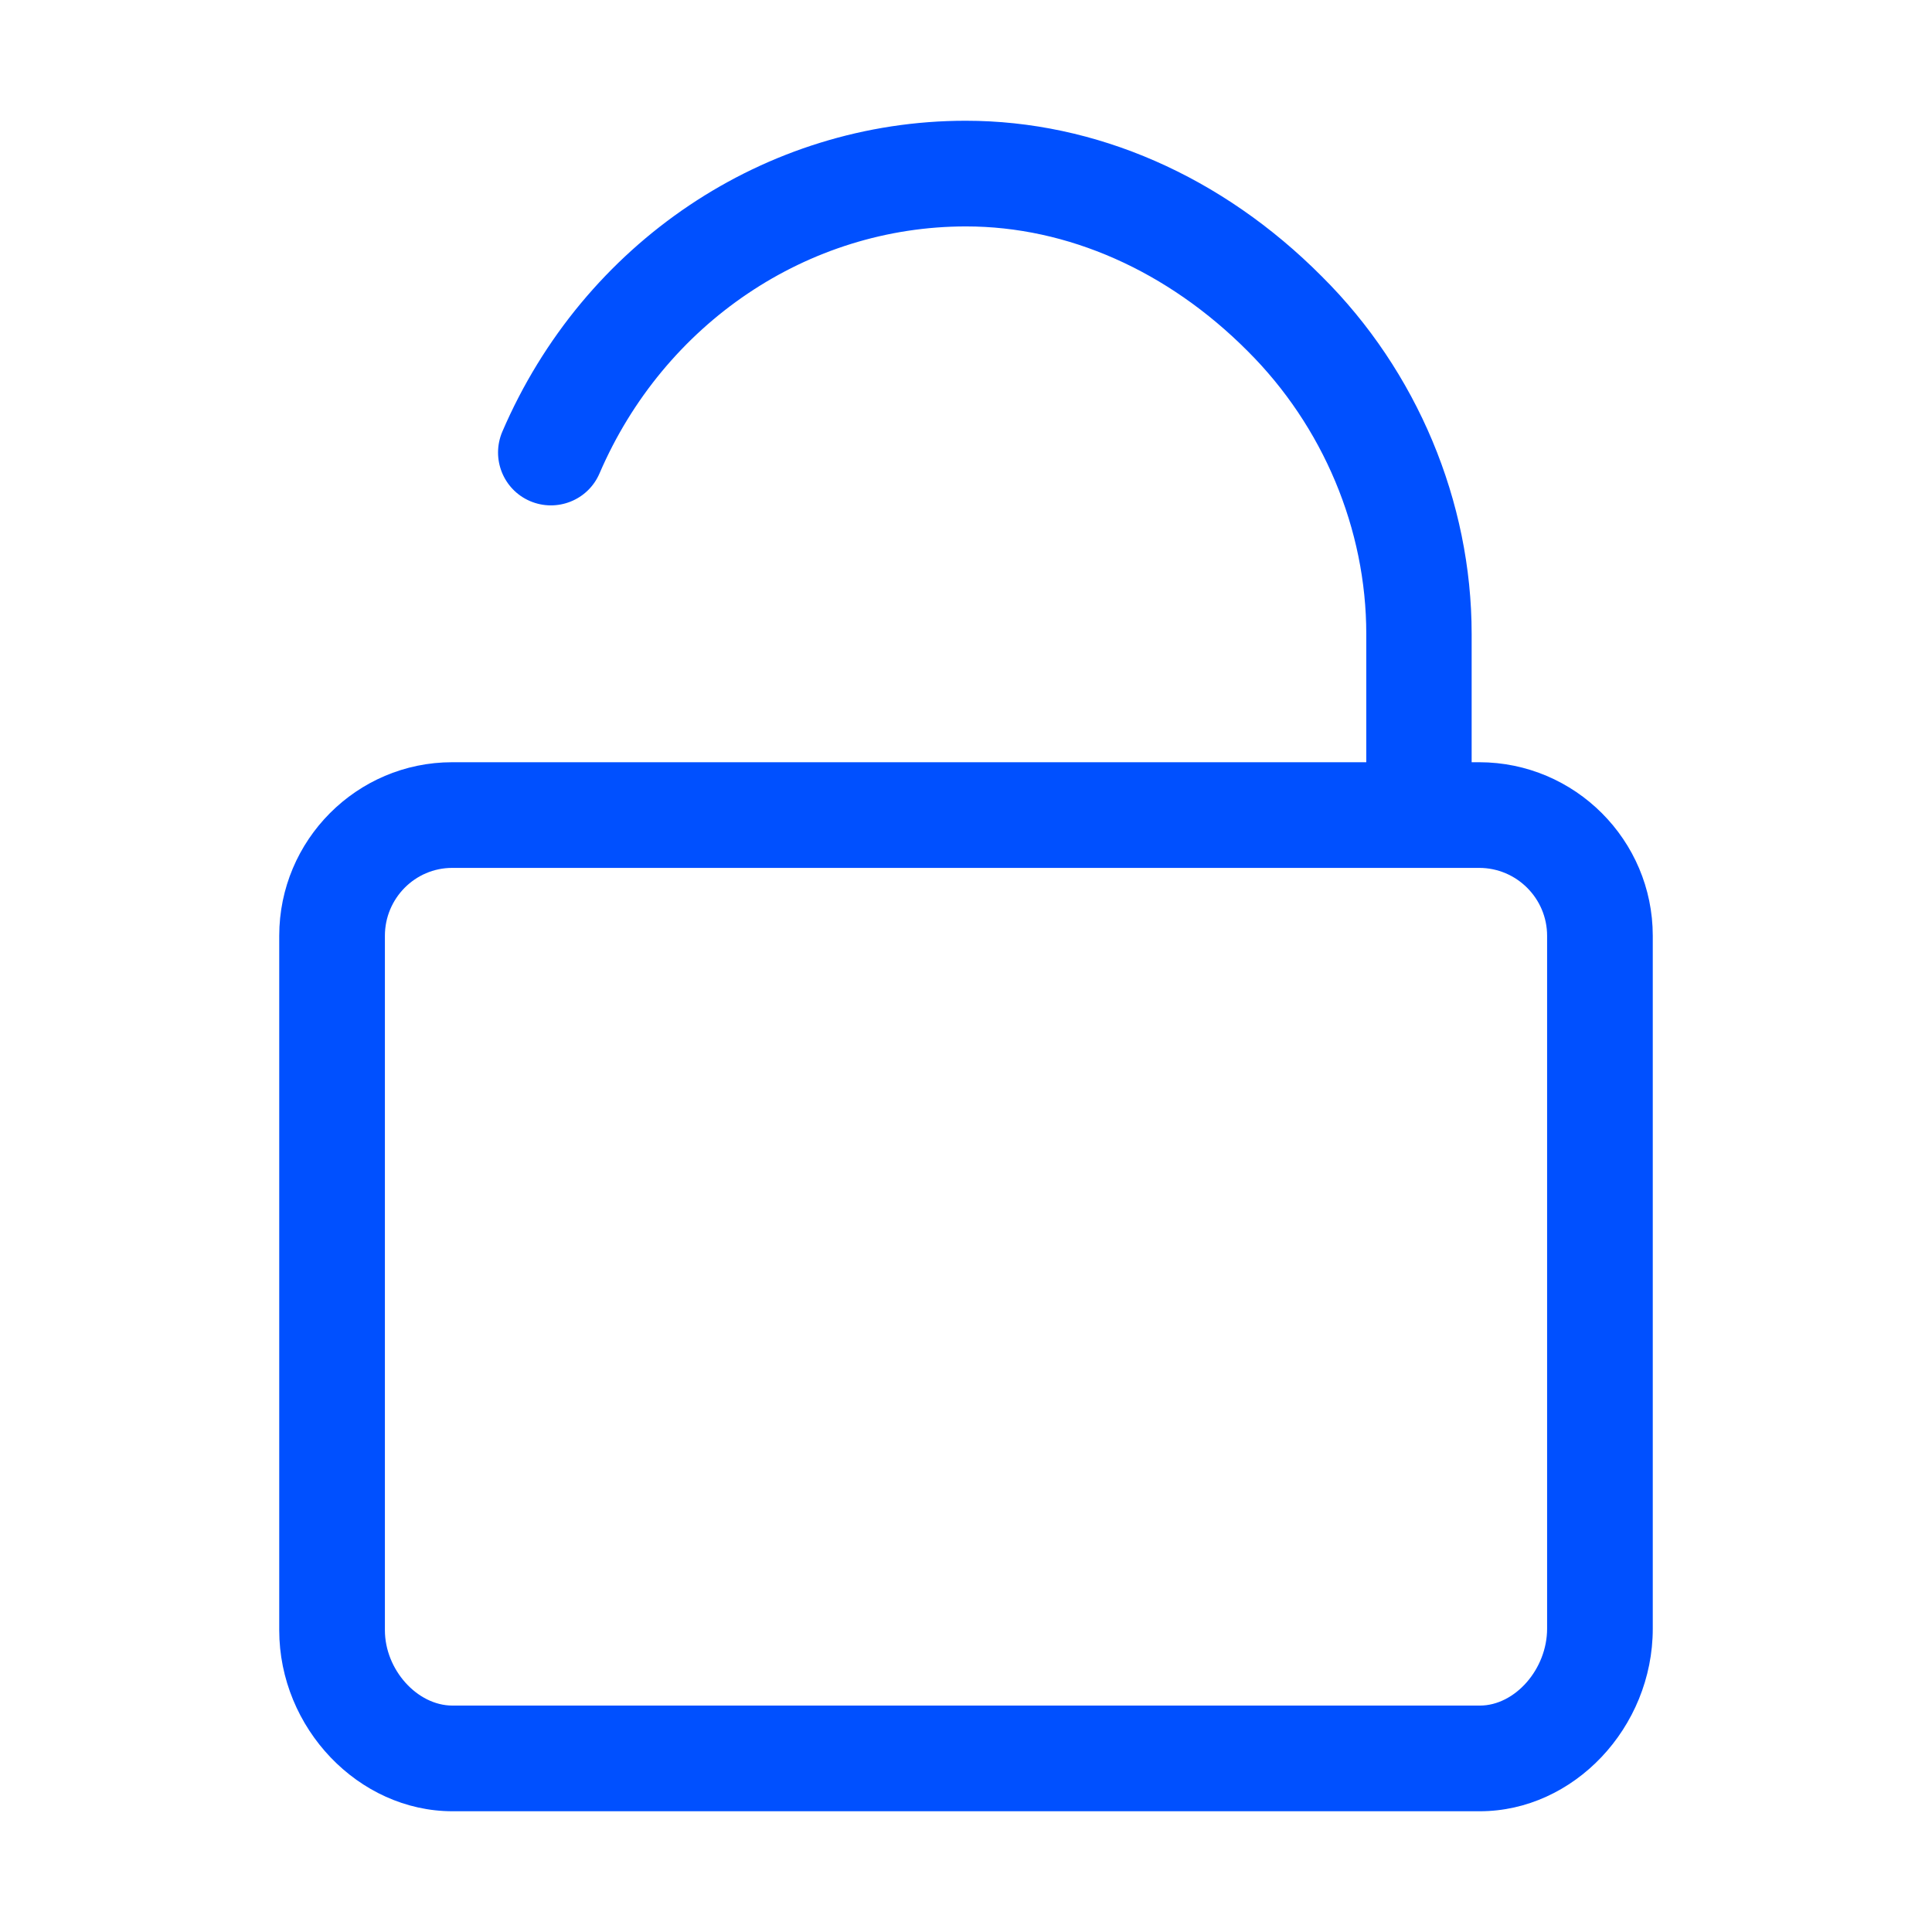 <svg width="72" height="72" viewBox="0 0 72 72" fill="none" xmlns="http://www.w3.org/2000/svg">
<path d="M55.125 28.406H54.844V23.625C54.844 18.686 52.807 13.826 49.264 10.305C45.54 6.559 40.826 4.5 35.989 4.5C28.519 4.5 21.746 9.045 18.72 16.087C18.293 17.089 18.754 18.247 19.755 18.675C20.756 19.102 21.915 18.641 22.343 17.64C24.75 12.049 30.105 8.438 36 8.438C39.78 8.438 43.515 10.091 46.496 13.084C49.309 15.885 50.917 19.721 50.917 23.625V28.406H16.852C13.297 28.406 10.406 31.309 10.406 34.875V60.75C10.406 64.406 13.365 67.5 16.864 67.5H55.148C58.646 67.5 61.594 64.384 61.594 60.694V34.875C61.594 31.309 58.691 28.406 55.125 28.406ZM57.656 60.694C57.656 62.201 56.464 63.562 55.148 63.562H16.864C15.547 63.562 14.344 62.224 14.344 60.75V34.875C14.344 33.48 15.469 32.344 16.852 32.344H55.125C56.52 32.344 57.656 33.48 57.656 34.875V60.694Z" fill="#0050FF"/>
</svg>
